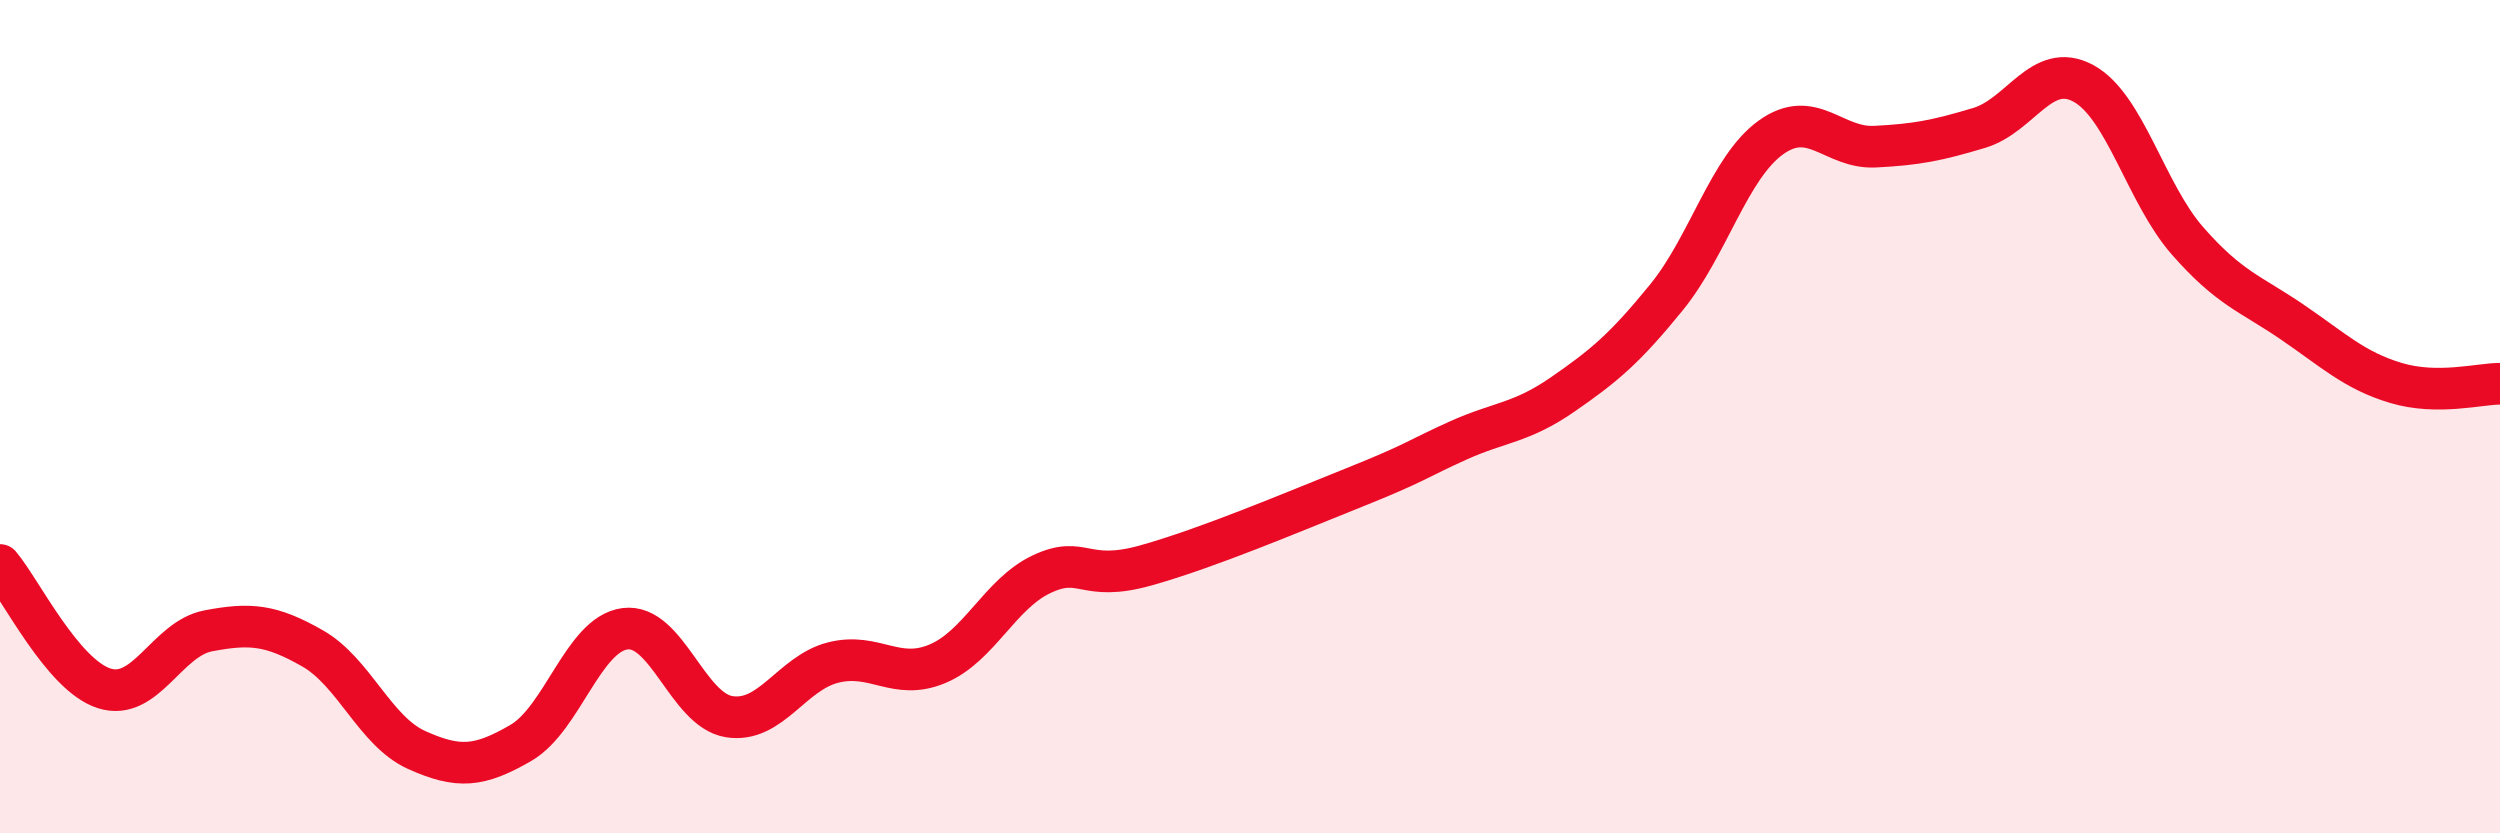 
    <svg width="60" height="20" viewBox="0 0 60 20" xmlns="http://www.w3.org/2000/svg">
      <path
        d="M 0,13.56 C 0.5,14.15 1.5,16.2 2.5,16.52 C 3.5,16.84 4,15.33 5,15.14 C 6,14.95 6.5,14.99 7.5,15.56 C 8.5,16.13 9,17.55 10,18 C 11,18.45 11.5,18.41 12.5,17.83 C 13.5,17.25 14,15.22 15,15.09 C 16,14.96 16.5,17.04 17.5,17.2 C 18.5,17.36 19,16.15 20,15.9 C 21,15.65 21.5,16.35 22.5,15.93 C 23.5,15.51 24,14.25 25,13.78 C 26,13.31 26,13.99 27.5,13.57 C 29,13.15 31,12.3 32.5,11.7 C 34,11.1 34,11.02 35,10.57 C 36,10.12 36.5,10.16 37.5,9.47 C 38.5,8.78 39,8.36 40,7.13 C 41,5.9 41.5,4.02 42.5,3.3 C 43.5,2.58 44,3.57 45,3.52 C 46,3.47 46.5,3.37 47.5,3.07 C 48.5,2.77 49,1.46 50,2 C 51,2.54 51.5,4.64 52.5,5.78 C 53.5,6.92 54,7.04 55,7.72 C 56,8.4 56.5,8.89 57.5,9.19 C 58.5,9.49 59.5,9.21 60,9.21L60 20L0 20Z"
        fill="#EB0A25"
        opacity="0.1"
        stroke-linecap="round"
        stroke-linejoin="round"
      />
      <path
        d="M 0,13.56 C 0.5,14.15 1.5,16.2 2.5,16.52 C 3.5,16.84 4,15.33 5,15.14 C 6,14.95 6.5,14.99 7.5,15.56 C 8.5,16.13 9,17.55 10,18 C 11,18.45 11.5,18.41 12.5,17.83 C 13.5,17.25 14,15.22 15,15.09 C 16,14.96 16.5,17.04 17.5,17.2 C 18.5,17.36 19,16.15 20,15.9 C 21,15.65 21.5,16.35 22.5,15.93 C 23.5,15.51 24,14.25 25,13.78 C 26,13.31 26,13.99 27.5,13.57 C 29,13.15 31,12.3 32.5,11.7 C 34,11.1 34,11.02 35,10.57 C 36,10.12 36.5,10.16 37.5,9.47 C 38.5,8.78 39,8.36 40,7.13 C 41,5.9 41.5,4.02 42.5,3.3 C 43.5,2.58 44,3.57 45,3.52 C 46,3.47 46.5,3.37 47.5,3.07 C 48.5,2.77 49,1.46 50,2 C 51,2.54 51.5,4.64 52.5,5.78 C 53.5,6.92 54,7.04 55,7.72 C 56,8.4 56.5,8.89 57.5,9.19 C 58.5,9.49 59.5,9.21 60,9.21"
        stroke="#EB0A25"
        stroke-width="1"
        fill="none"
        stroke-linecap="round"
        stroke-linejoin="round"
      />
    </svg>
  